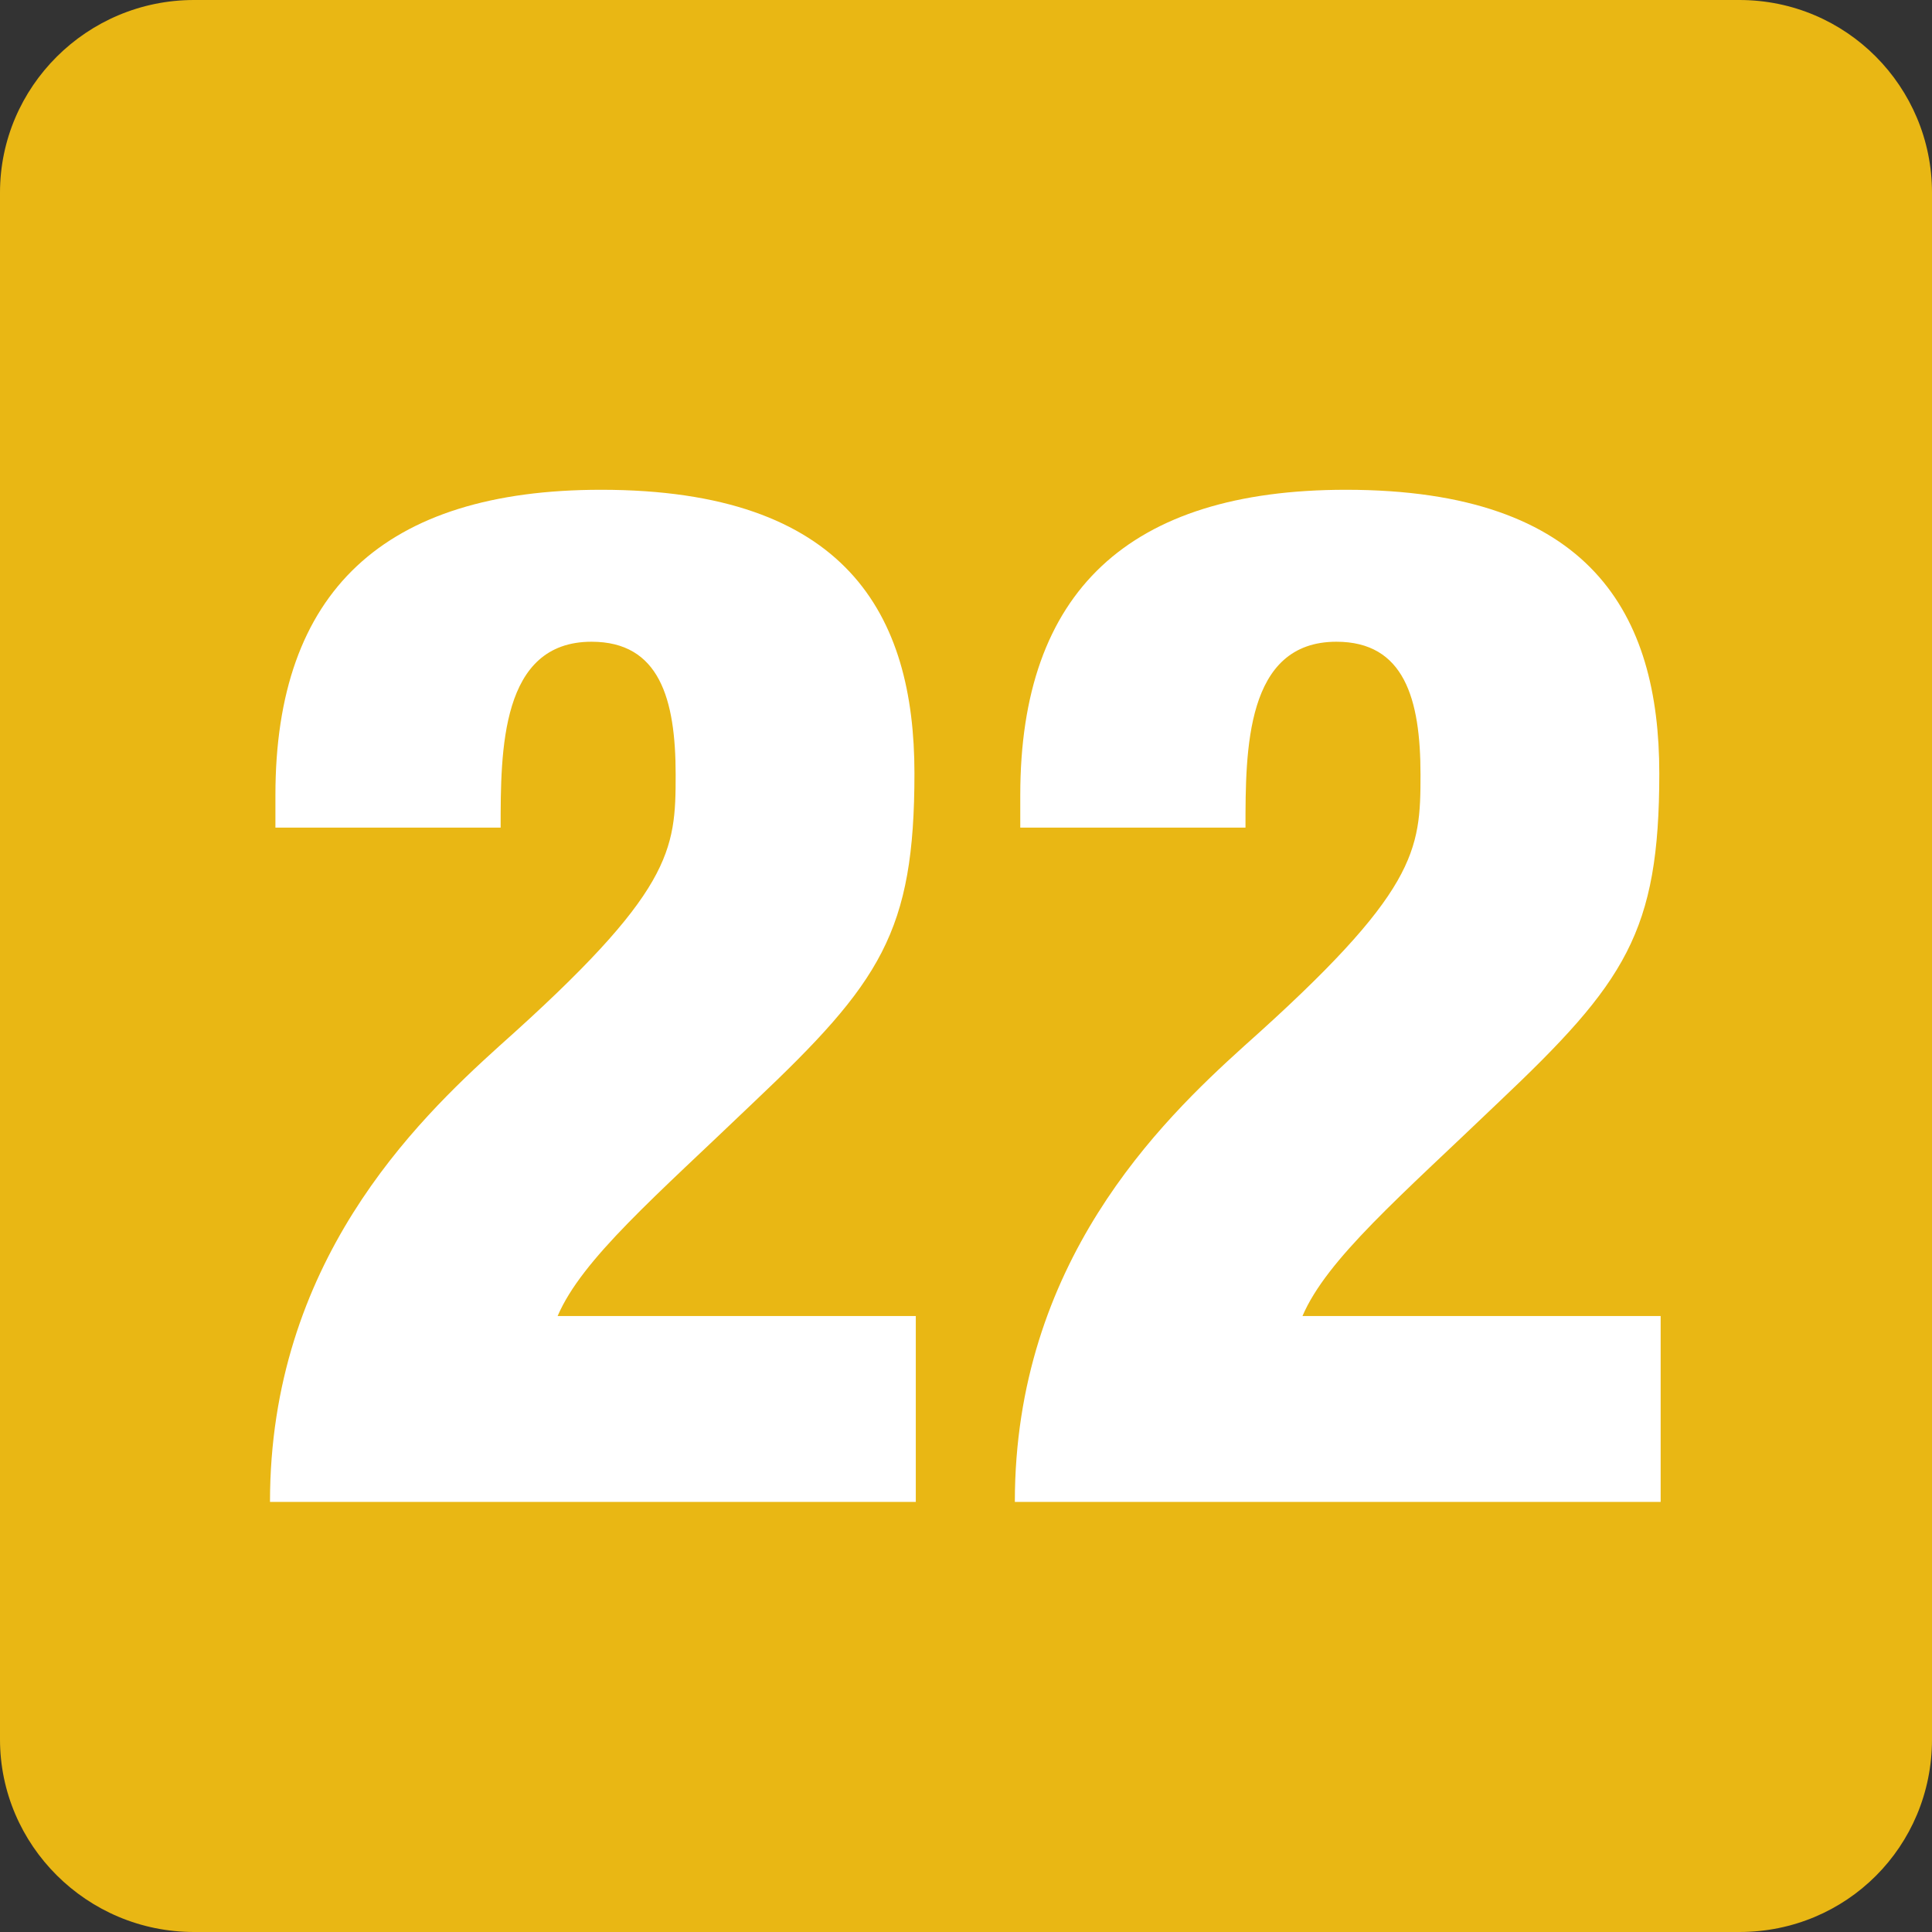 <?xml version="1.0" encoding="UTF-8"?>
<svg id="Calque_1" data-name="Calque 1" xmlns="http://www.w3.org/2000/svg" viewBox="0 0 14.24 14.24">
  <rect x="0" y="0" width="14.24" height="14.24" fill="#333333" stroke="none"/>
  <defs>
    <style>
      .cls-1 {
        fill: #e9b714;
      }

      .cls-2 {
        fill: #fff;
      }
    </style>
  </defs>
  <path class="cls-1" d="M14.24,12.82c0,.79-.63,1.42-1.42,1.42H1.43c-.79,0-1.43-.64-1.43-1.42V1.42C0,.64,.64,0,1.43,0H12.82c.79,0,1.42,.64,1.42,1.42"/>
  <path class="cls-2" d="M2.03,6.1v-.24c0-1.5,.8-2.25,2.4-2.25,1.81,0,2.31,.92,2.31,2.09s-.25,1.54-1.18,2.42c-.73,.7-1.27,1.16-1.45,1.58h2.64v1.37H1.99c0-1.76,1.07-2.8,1.69-3.36,1.28-1.14,1.3-1.44,1.3-2s-.12-.98-.62-.98c-.67,0-.67,.8-.67,1.37h-1.64Z"/>
  <path class="cls-2" d="M7.52,6.1v-.24c0-1.5,.8-2.25,2.4-2.25,1.81,0,2.31,.92,2.31,2.09s-.25,1.54-1.18,2.42c-.73,.7-1.27,1.16-1.45,1.58h2.64v1.37H7.48c0-1.76,1.07-2.8,1.69-3.36,1.28-1.14,1.3-1.44,1.3-2s-.12-.98-.62-.98c-.67,0-.67,.8-.67,1.37h-1.64Z"/>
</svg>